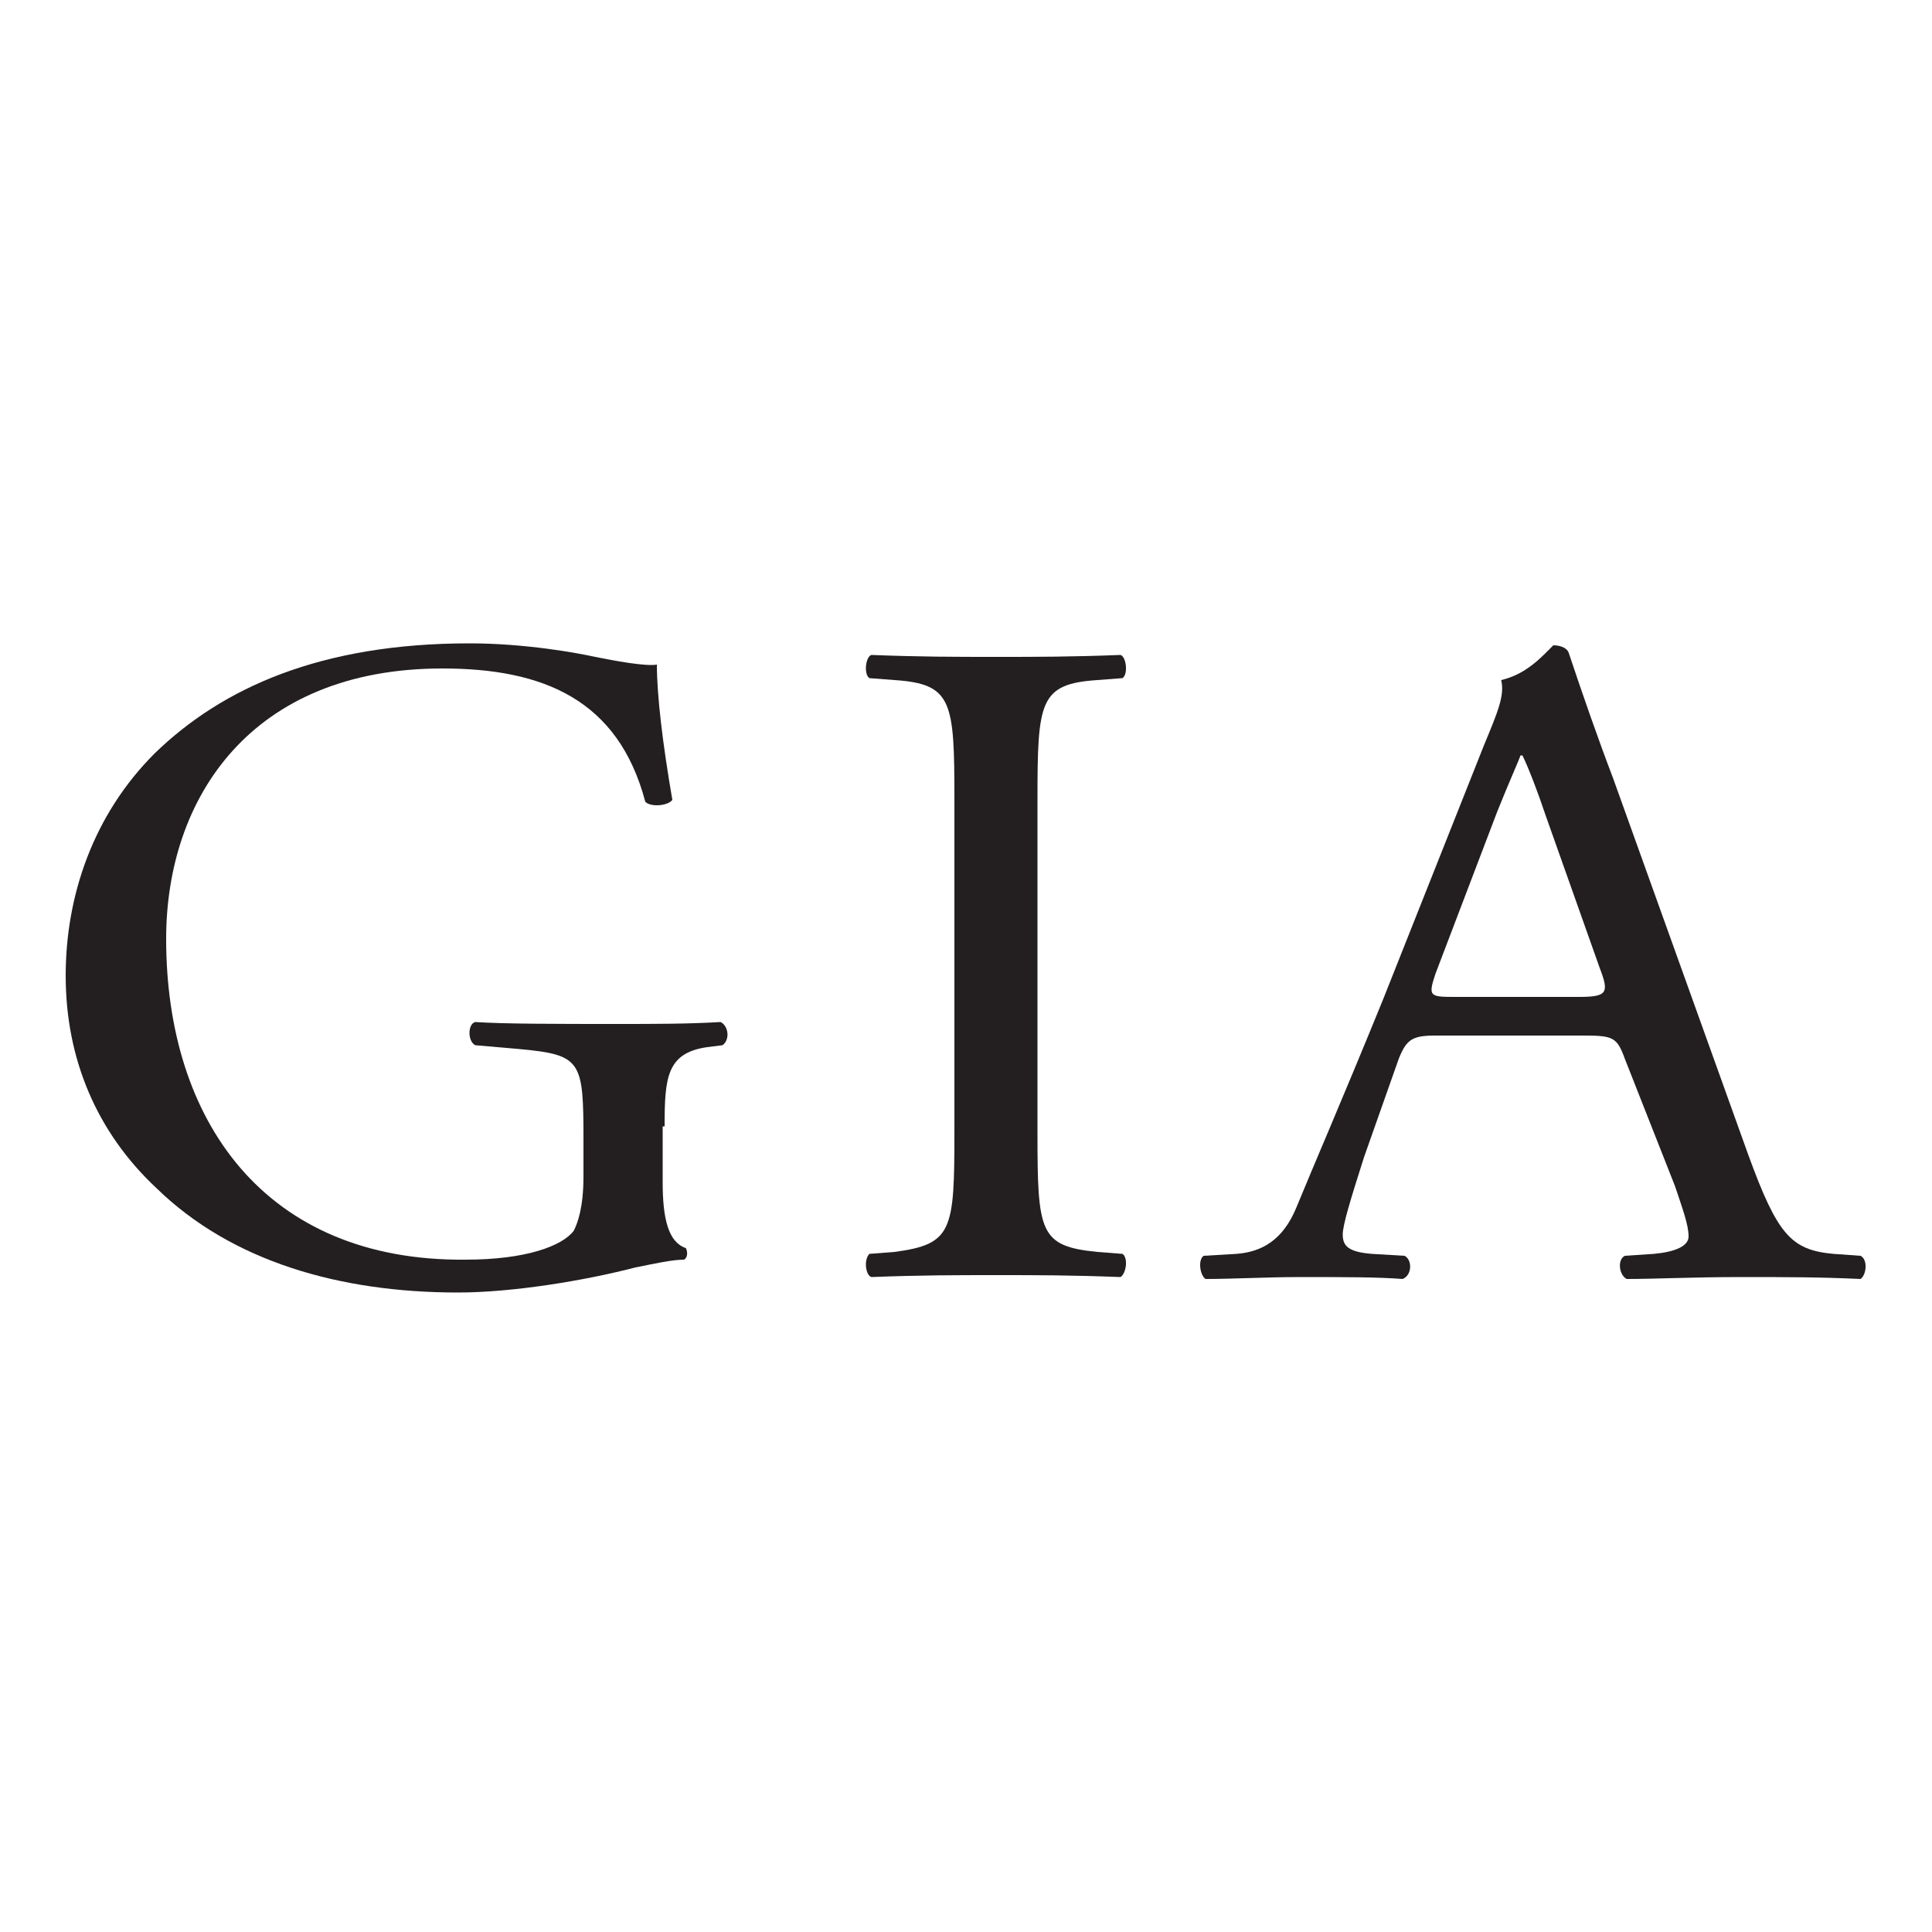 <?xml version="1.0" encoding="utf-8"?>
<!-- Generator: Adobe Illustrator 25.2.0, SVG Export Plug-In . SVG Version: 6.00 Build 0)  -->
<svg version="1.1" id="Layer_1" xmlns="http://www.w3.org/2000/svg" xmlns:xlink="http://www.w3.org/1999/xlink" x="0px" y="0px"
	 viewBox="0 0 100 100" style="enable-background:new 0 0 100 100;" xml:space="preserve">
<style type="text/css">
	.st0{fill:#231F20;}
</style>
<g>
	<path class="st0" d="M34.4,58.3c0-2.5,0.1-3.8,2.2-4.1l0.8-0.1c0.4-0.3,0.3-1-0.1-1.2c-1.7,0.1-3.4,0.1-5.4,0.1c-3,0-5.8,0-7.3-0.1
		c-0.4,0.1-0.4,1,0,1.2l2.3,0.2c3.2,0.3,3.3,0.6,3.3,4.7v1.9c0,1.6-0.3,2.4-0.5,2.8c-0.6,0.8-2.5,1.5-5.6,1.5
		C13.7,65.3,8.6,58,8.6,48.6c0-7.3,4.4-14,14.3-14c5.2,0,9.1,1.6,10.5,6.9c0.3,0.3,1.2,0.2,1.4-0.1c-0.5-2.9-0.8-5.4-0.8-7
		c-0.6,0.1-2.2-0.2-3.2-0.4c-0.9-0.2-3.6-0.7-6.5-0.7c-7.7,0-12.8,2.3-16.3,5.7c-3.2,3.2-4.6,7.4-4.6,11.5c0,4.3,1.6,8.1,4.7,11
		c3.9,3.8,9.5,5.4,15.6,5.4c2.8,0,6.5-0.6,9.2-1.3c1-0.2,1.9-0.4,2.5-0.4c0.2-0.1,0.2-0.4,0.1-0.6c-0.9-0.3-1.2-1.5-1.2-3.4V58.3
		L34.4,58.3z"/>
	<path class="st0" d="M49.4,58.6c0,5.1-0.1,5.8-3.1,6.2L45,64.9c-0.3,0.3-0.2,1.1,0.1,1.2c2.6-0.1,4.3-0.1,6.5-0.1
		c2.1,0,3.8,0,6.4,0.1c0.3-0.2,0.4-1,0.1-1.2l-1.3-0.1c-3-0.3-3.1-1-3.1-6.2V41.4c0-5.1,0.1-6,3.1-6.2l1.3-0.1
		c0.3-0.2,0.2-1.1-0.1-1.2c-2.6,0.1-4.3,0.1-6.4,0.1c-2.2,0-3.9,0-6.5-0.1c-0.3,0.1-0.4,1-0.1,1.2l1.3,0.1c3,0.2,3.1,1.1,3.1,6.2
		V58.6L49.4,58.6z"/>
	<path class="st0" d="M86.7,61.4c0.4,1.2,0.7,2,0.7,2.6c0,0.5-0.7,0.8-1.8,0.9l-1.5,0.1c-0.4,0.2-0.3,1,0.1,1.2
		c1.5,0,3.4-0.1,5.9-0.1c2.3,0,4.1,0,6.2,0.1c0.3-0.2,0.4-1,0-1.2l-1.4-0.1c-2.2-0.2-2.9-1-4.4-5.1l-7-19.5
		c-0.8-2.1-1.6-4.4-2.3-6.5c-0.1-0.3-0.5-0.4-0.8-0.4c-0.6,0.6-1.4,1.5-2.7,1.8c0.2,0.8-0.2,1.7-0.9,3.4l-5.2,13.1
		c-2.2,5.4-3.6,8.6-4.5,10.8c-0.7,1.7-1.8,2.3-3.1,2.4l-1.7,0.1c-0.3,0.2-0.2,1,0.1,1.2c1.4,0,3.2-0.1,4.9-0.1c2.4,0,4,0,5.3,0.1
		c0.5-0.2,0.5-1,0.1-1.2l-1.7-0.1c-1.2-0.1-1.5-0.4-1.5-1c0-0.5,0.4-1.8,1.1-4l1.8-5.1c0.4-1,0.7-1.2,1.9-1.2h7.7
		c1.5,0,1.7,0.1,2.1,1.2L86.7,61.4L86.7,61.4z M77.5,42c0.6-1.5,1.1-2.6,1.2-2.9h0.1c0.3,0.6,0.8,1.9,1.2,3.1l2.8,7.9
		c0.5,1.3,0.4,1.5-1.1,1.5h-6.3c-1.4,0-1.5,0-1.1-1.2L77.5,42L77.5,42z"/>
</g>
</svg>
